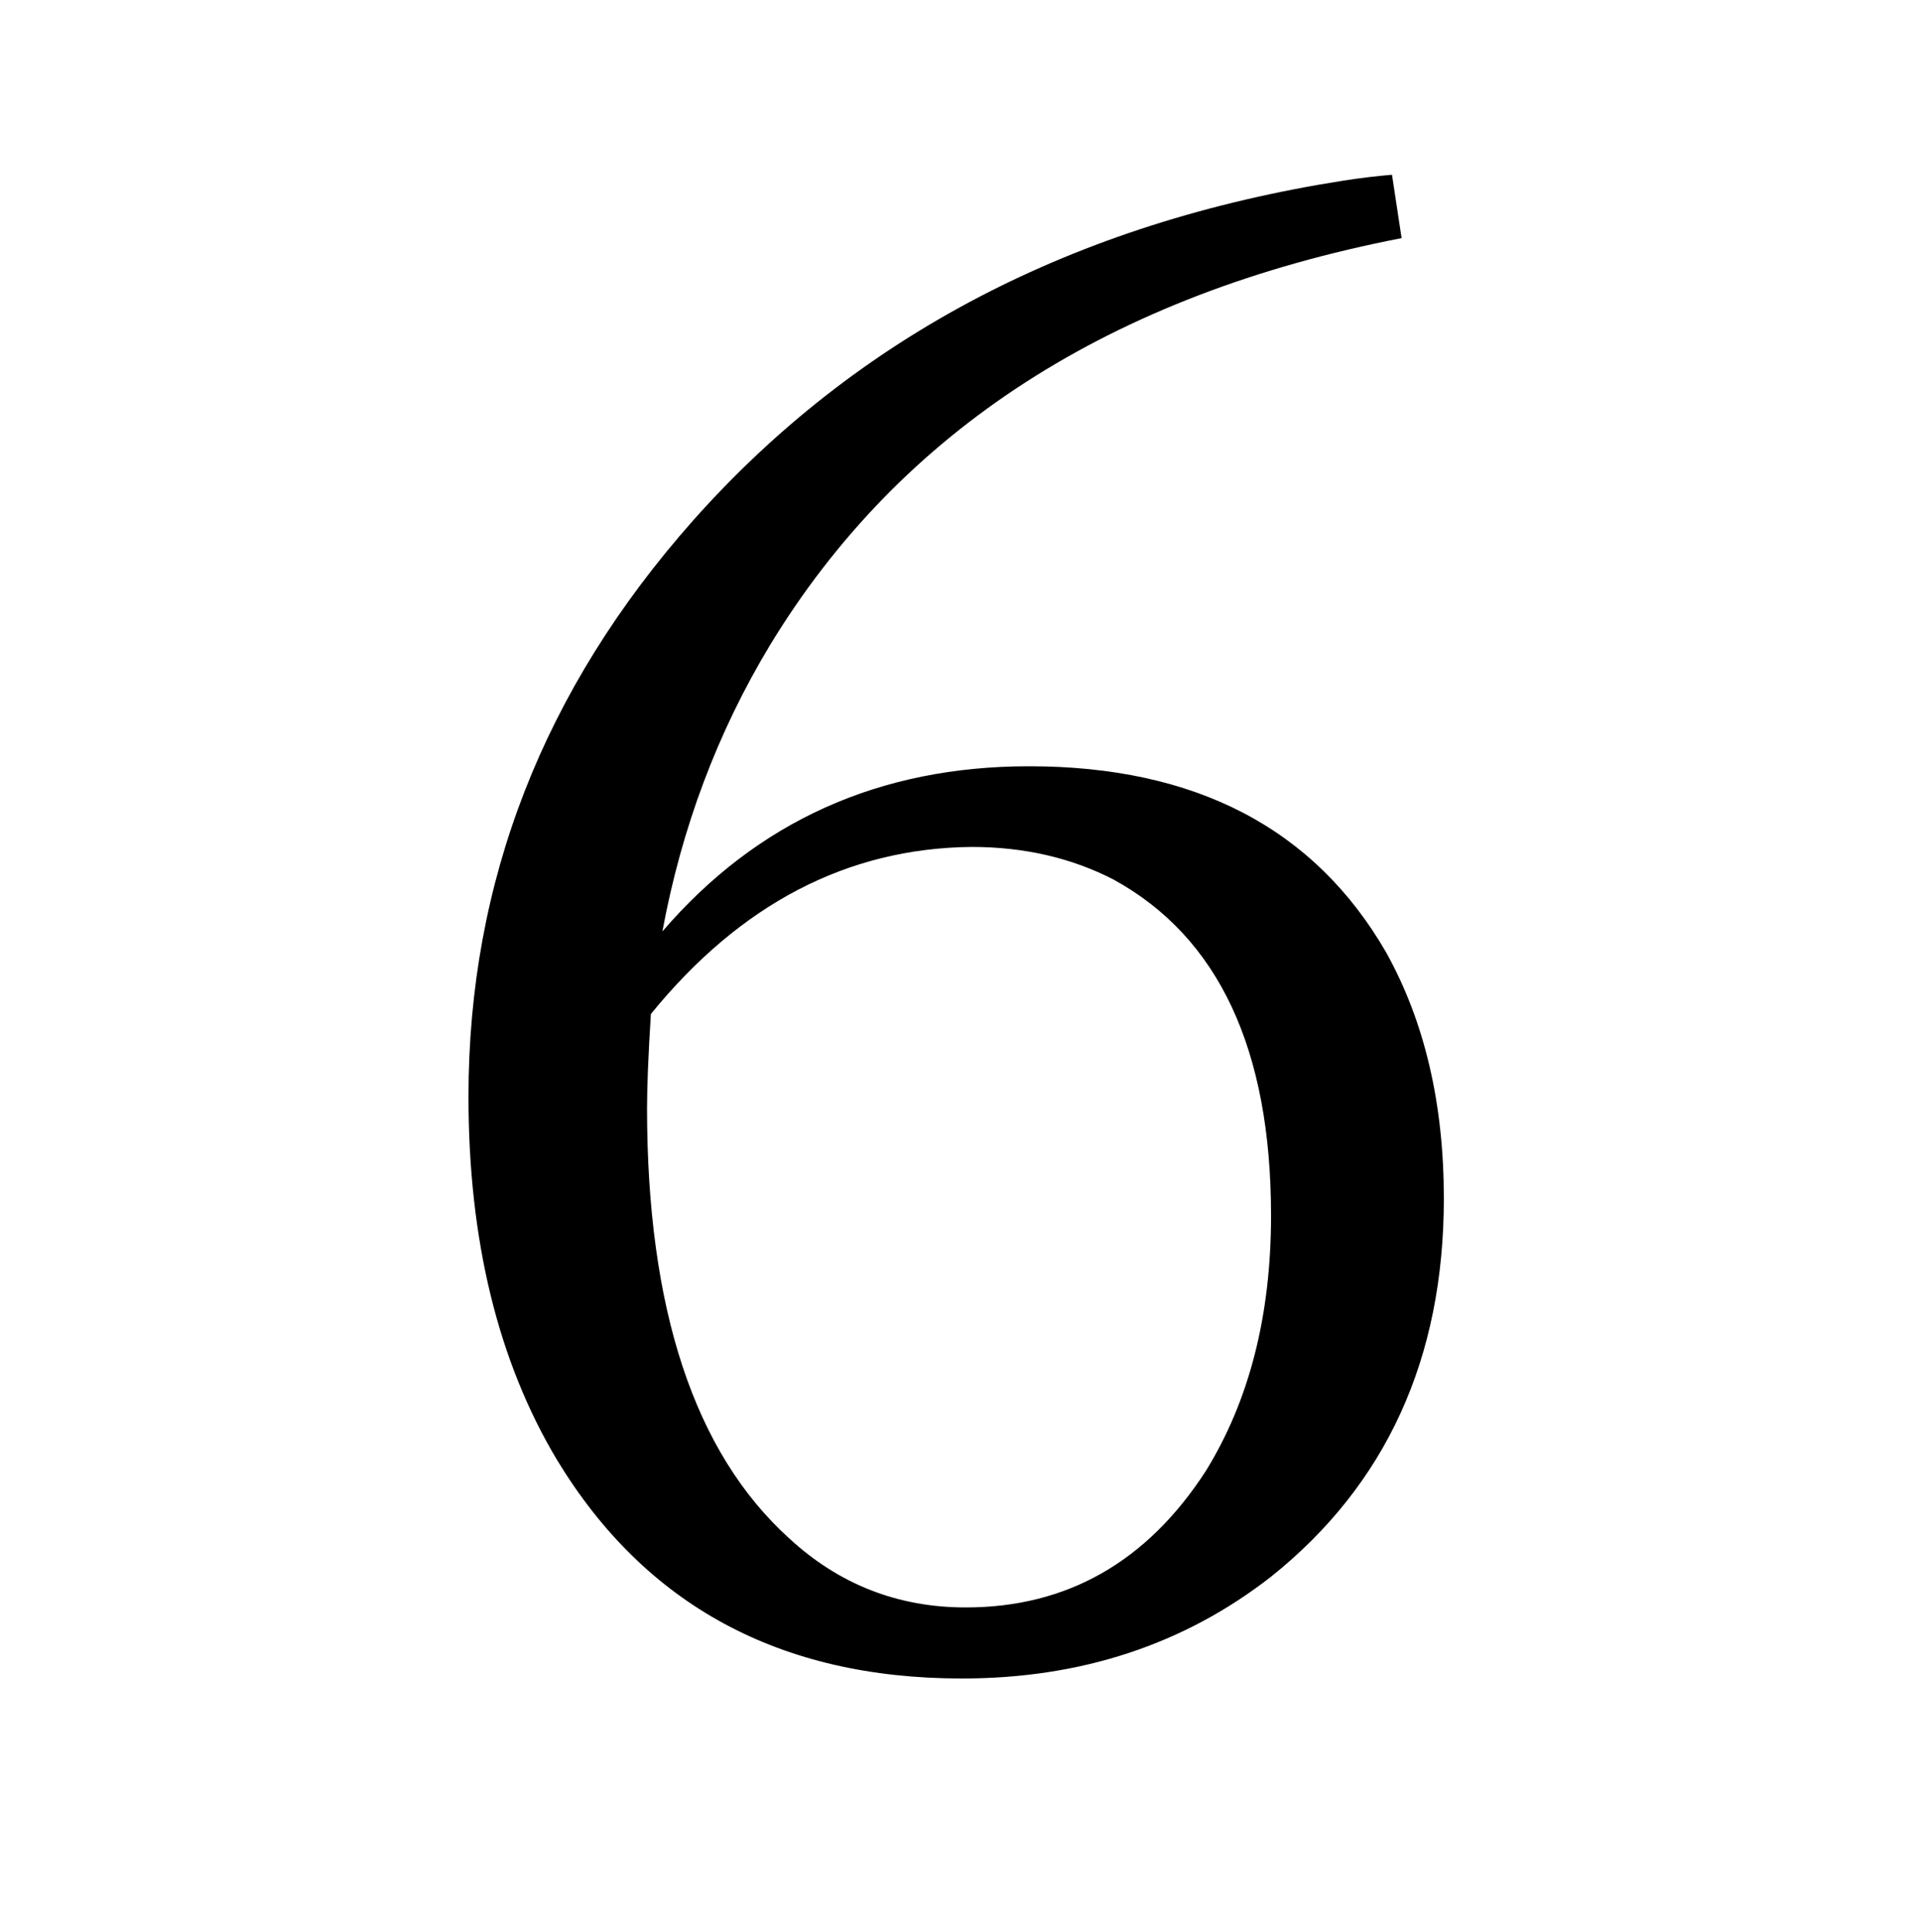 <?xml version="1.0" encoding="UTF-8" standalone="no"?>
<!DOCTYPE svg PUBLIC "-//W3C//DTD SVG 1.1//EN" "http://www.w3.org/Graphics/SVG/1.1/DTD/svg11.dtd">
 <svg xmlns="http://www.w3.org/2000/svg" xmlns:xlink="http://www.w3.org/1999/xlink" width="200" height="201.2"><path fill="black" d="M145 18.20L146 24.80Q100.60 33.60 80.20 67.20L80.20 67.20Q72 80.80 69 97.00L69 97.00Q83.80 79.80 107.20 79.80L107.20 79.80Q133.20 79.80 144.40 99.20L144.40 99.20Q150.40 110.00 150.40 124.80L150.40 124.80Q150.40 149.80 132.40 164.20L132.40 164.20Q118.80 174.80 100.20 174.80L100.20 174.80Q71.80 174.80 58 152L58 152Q48.80 136.60 48.80 114.20L48.80 114.20Q48.80 80.60 72.20 54.20L72.20 54.20Q97.80 25.40 140 18.80L140 18.80Q142.60 18.40 145 18.20L145 18.20ZM100.60 167.40L100.60 167.40Q116.40 167.40 125.60 153.20L125.60 153.20Q132.40 142.20 132.40 126.60L132.40 126.60Q132.40 100.60 116 91.60L116 91.60Q109.40 88.20 101.20 88.20L101.20 88.20Q81.80 88.40 67.80 105.60L67.80 105.60Q67.40 112.00 67.40 115.40L67.40 115.40Q67.40 146.80 82.20 160.20L82.20 160.20Q90 167.40 100.60 167.40Z"/></svg>